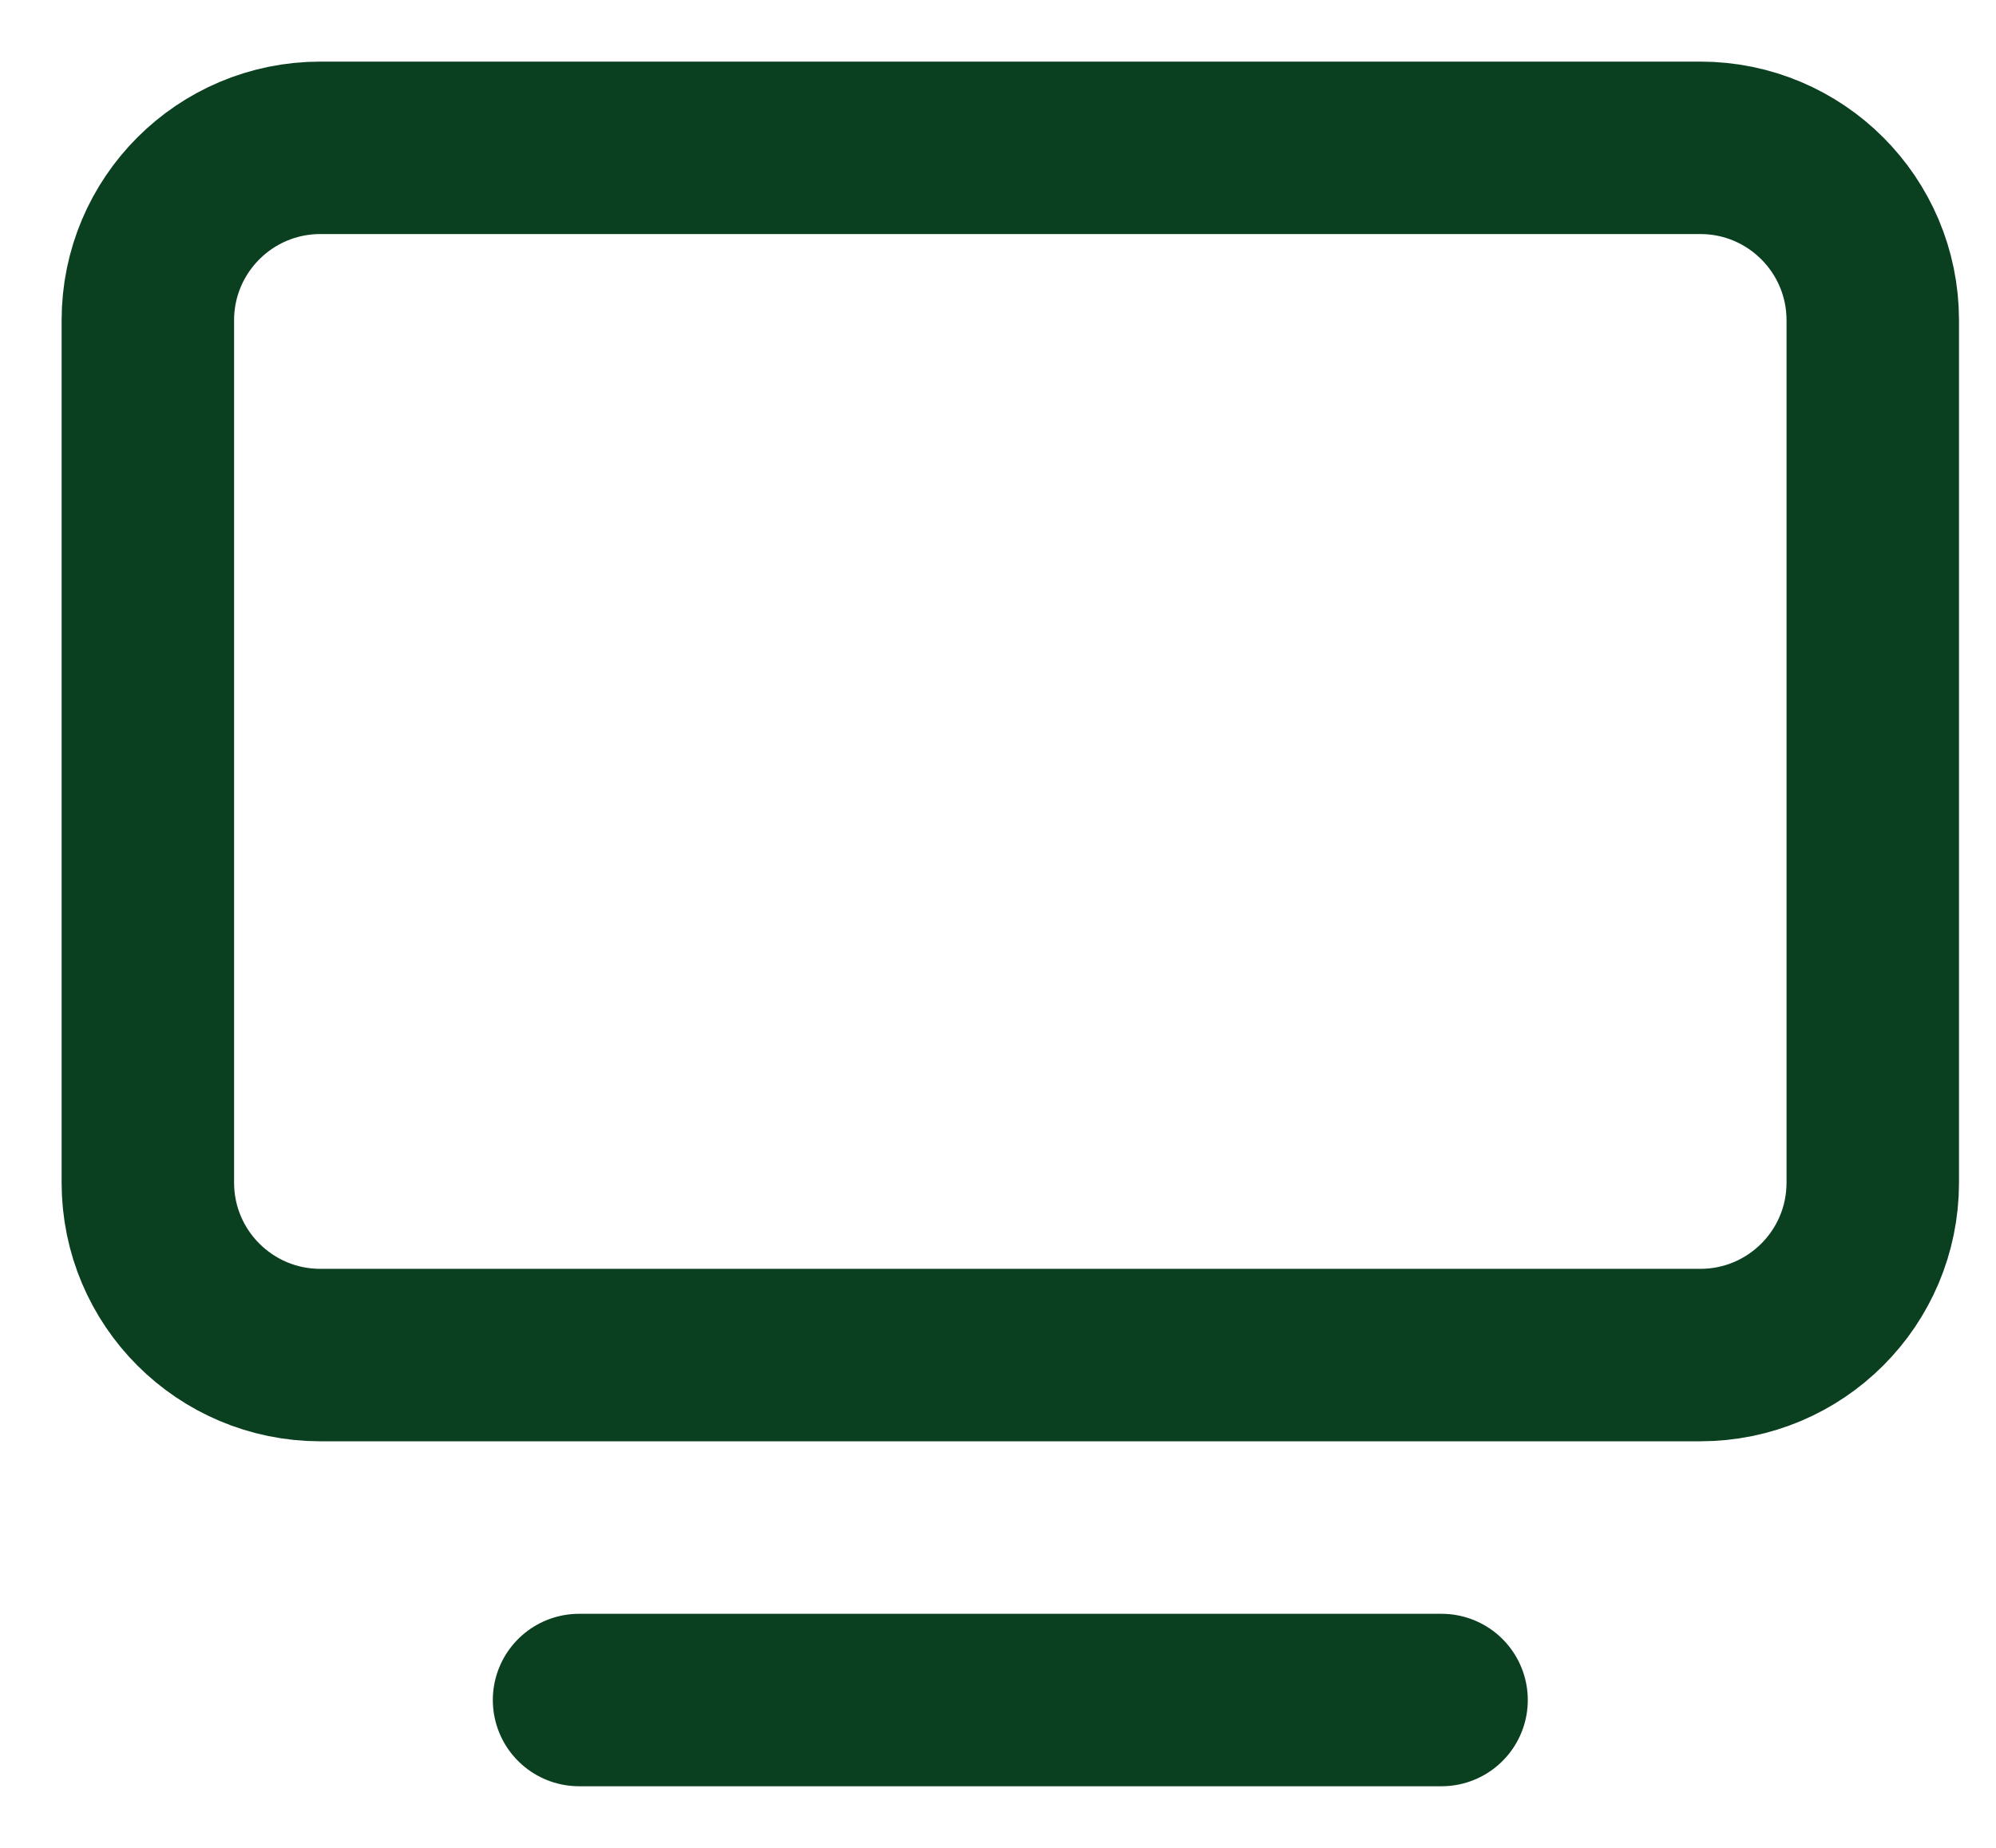 <svg width="27" height="25" viewBox="0 0 27 25" fill="none" xmlns="http://www.w3.org/2000/svg">
<path d="M7.833 23H19.5" stroke="#0A4020" stroke-width="2.333" stroke-linecap="round" stroke-linejoin="round"/>
<path d="M23 2H4.333C3.045 2 2 3.045 2 4.333V16C2 17.289 3.045 18.333 4.333 18.333H23C24.289 18.333 25.333 17.289 25.333 16V4.333C25.333 3.045 24.289 2 23 2Z" stroke="#0A4020" stroke-width="2.333" stroke-linecap="round" stroke-linejoin="round"/>
</svg>
